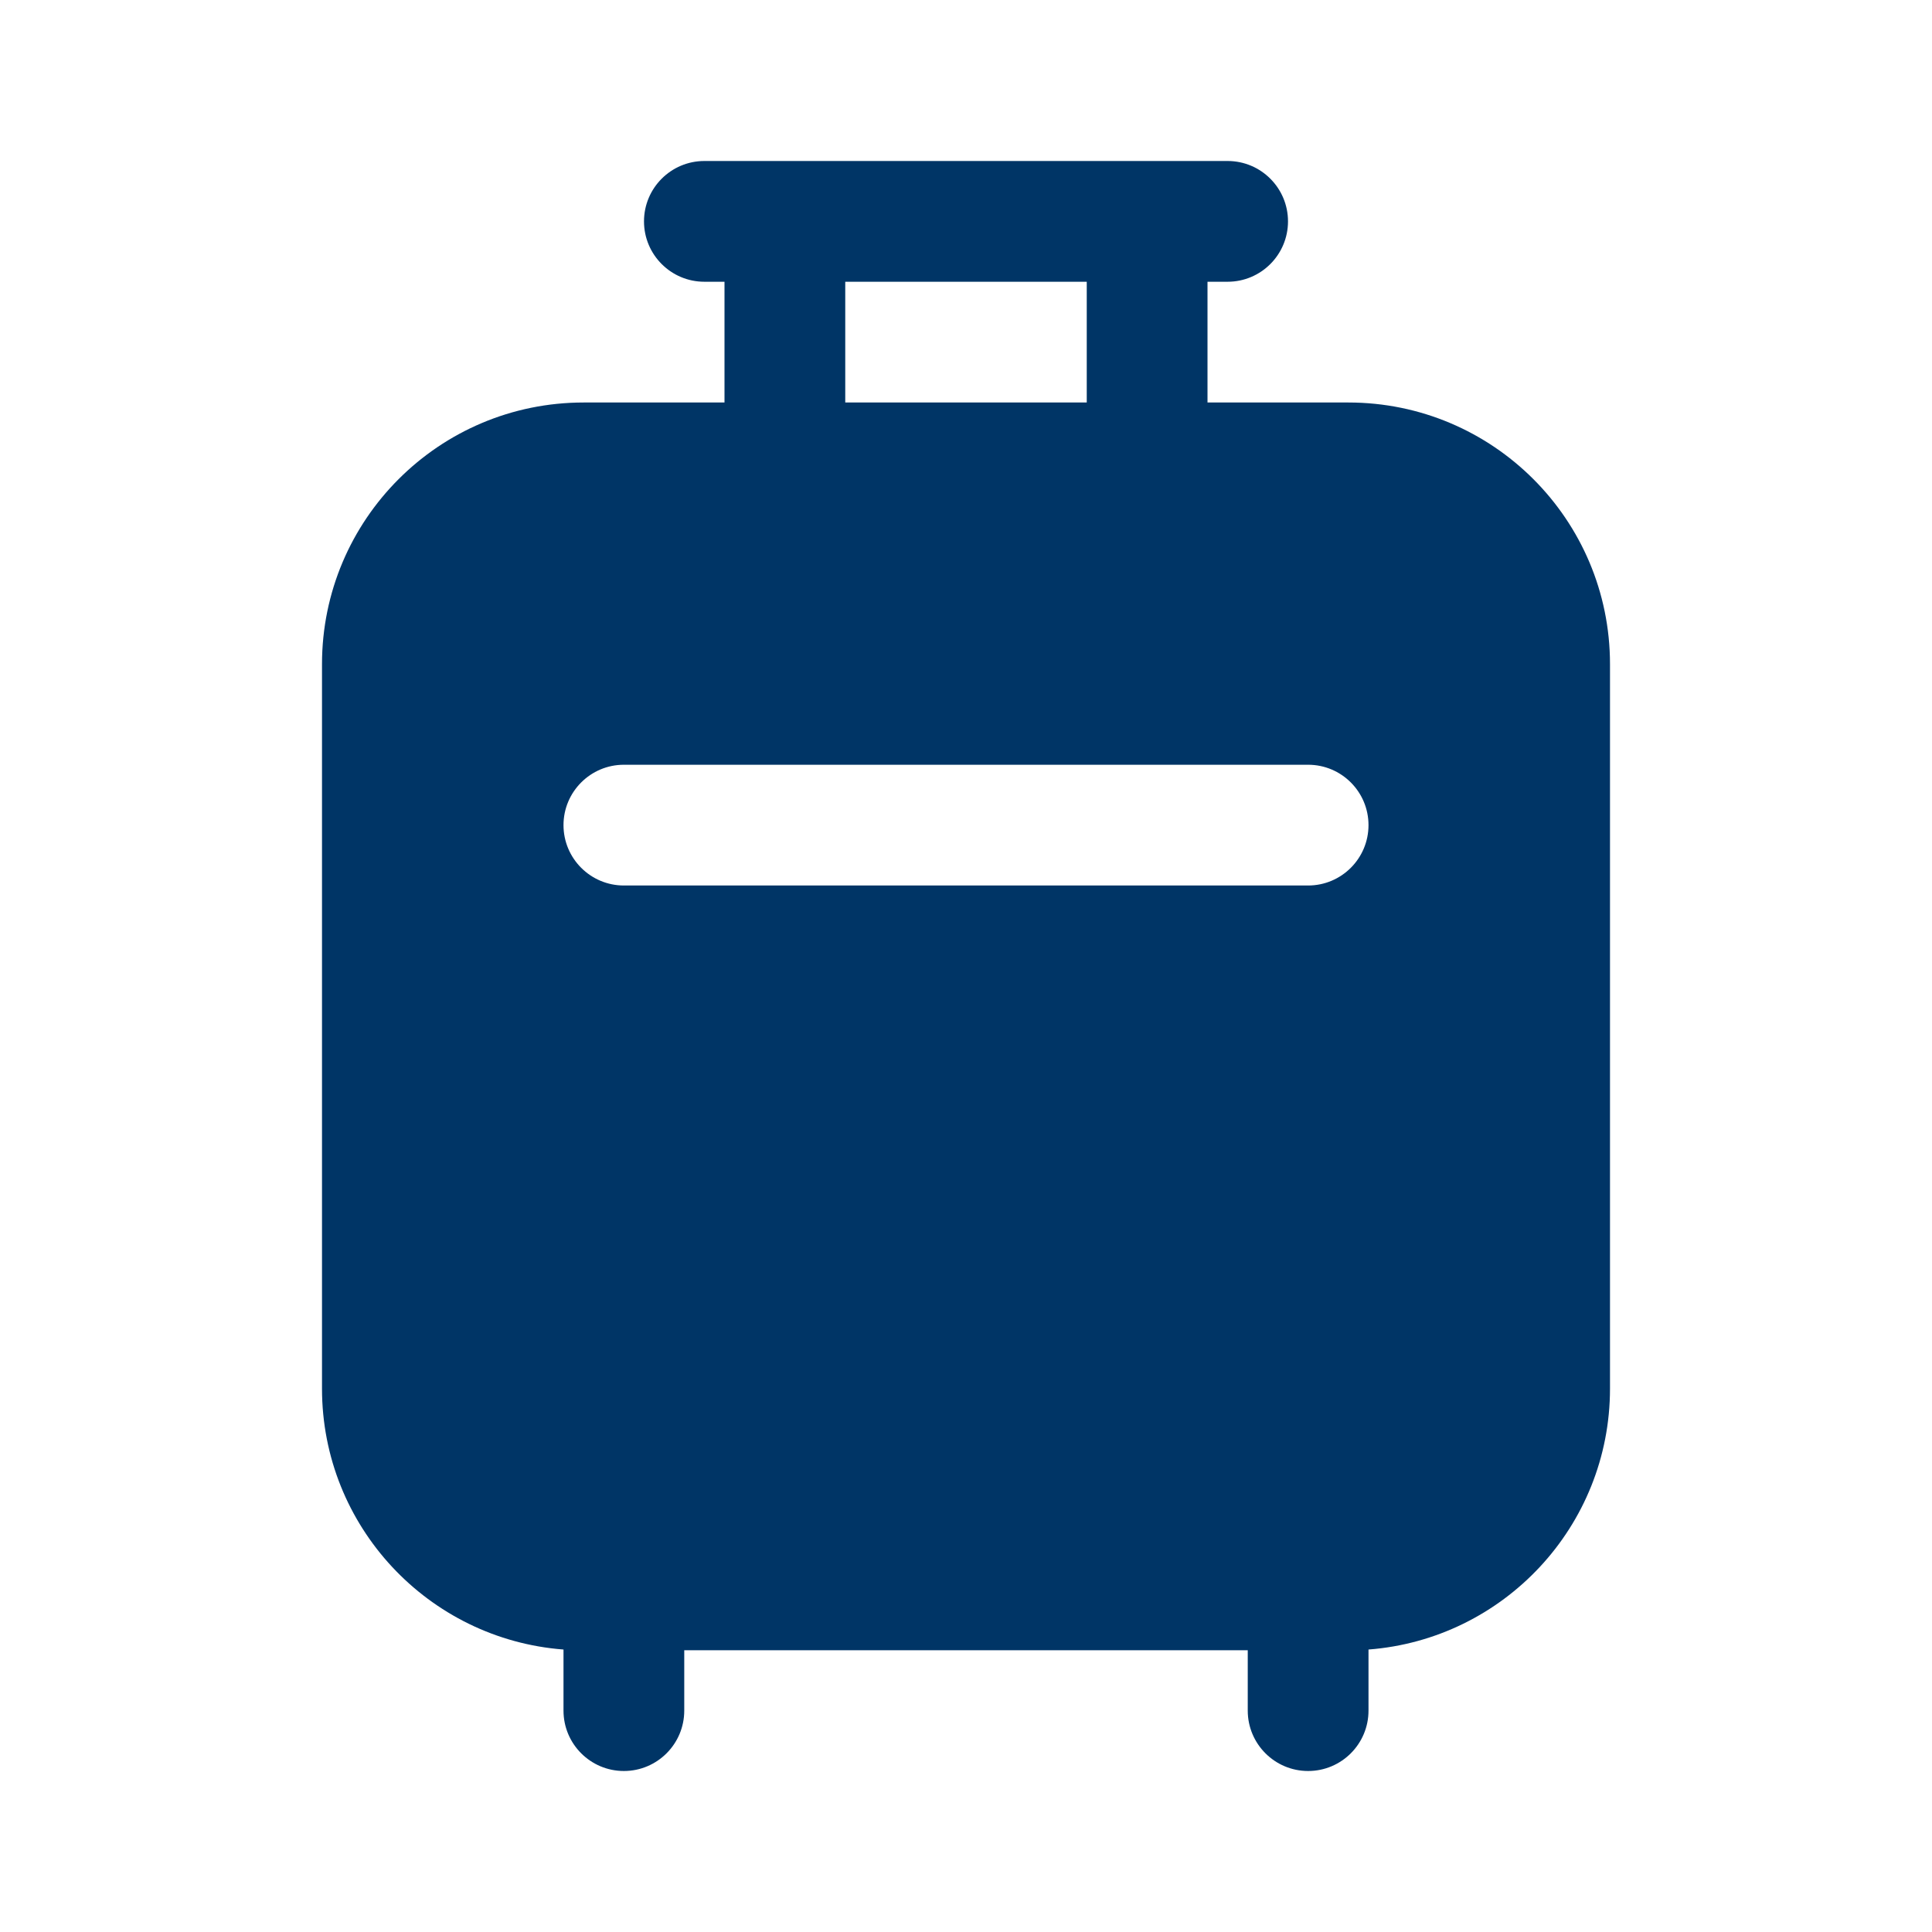 <svg width="24" height="24" viewBox="0 0 24 24" fill="none" xmlns="http://www.w3.org/2000/svg">
<path d="M8.75 3.5H9V5H7.25C5.455 5 4 6.455 4 8.25V17.25C4 18.961 5.322 20.363 7 20.491V21.25C7 21.664 7.336 22 7.75 22C8.164 22 8.5 21.664 8.5 21.25V20.5H15.5V21.25C15.5 21.664 15.836 22 16.25 22C16.664 22 17 21.664 17 21.25V20.491C18.678 20.363 20 18.961 20 17.25V8.25C20 6.455 18.545 5 16.75 5H15V3.5H15.25C15.664 3.5 16 3.164 16 2.75C16 2.336 15.664 2 15.25 2H8.75C8.336 2 8 2.336 8 2.75C8 3.164 8.336 3.5 8.75 3.5ZM10.5 5V3.5H13.5V5H10.5ZM7.75 9.5H16.25C16.664 9.5 17 9.836 17 10.25C17 10.664 16.664 11 16.25 11H7.75C7.336 11 7 10.664 7 10.25C7 9.836 7.336 9.5 7.75 9.5Z" fill="#003566"/>
</svg>
